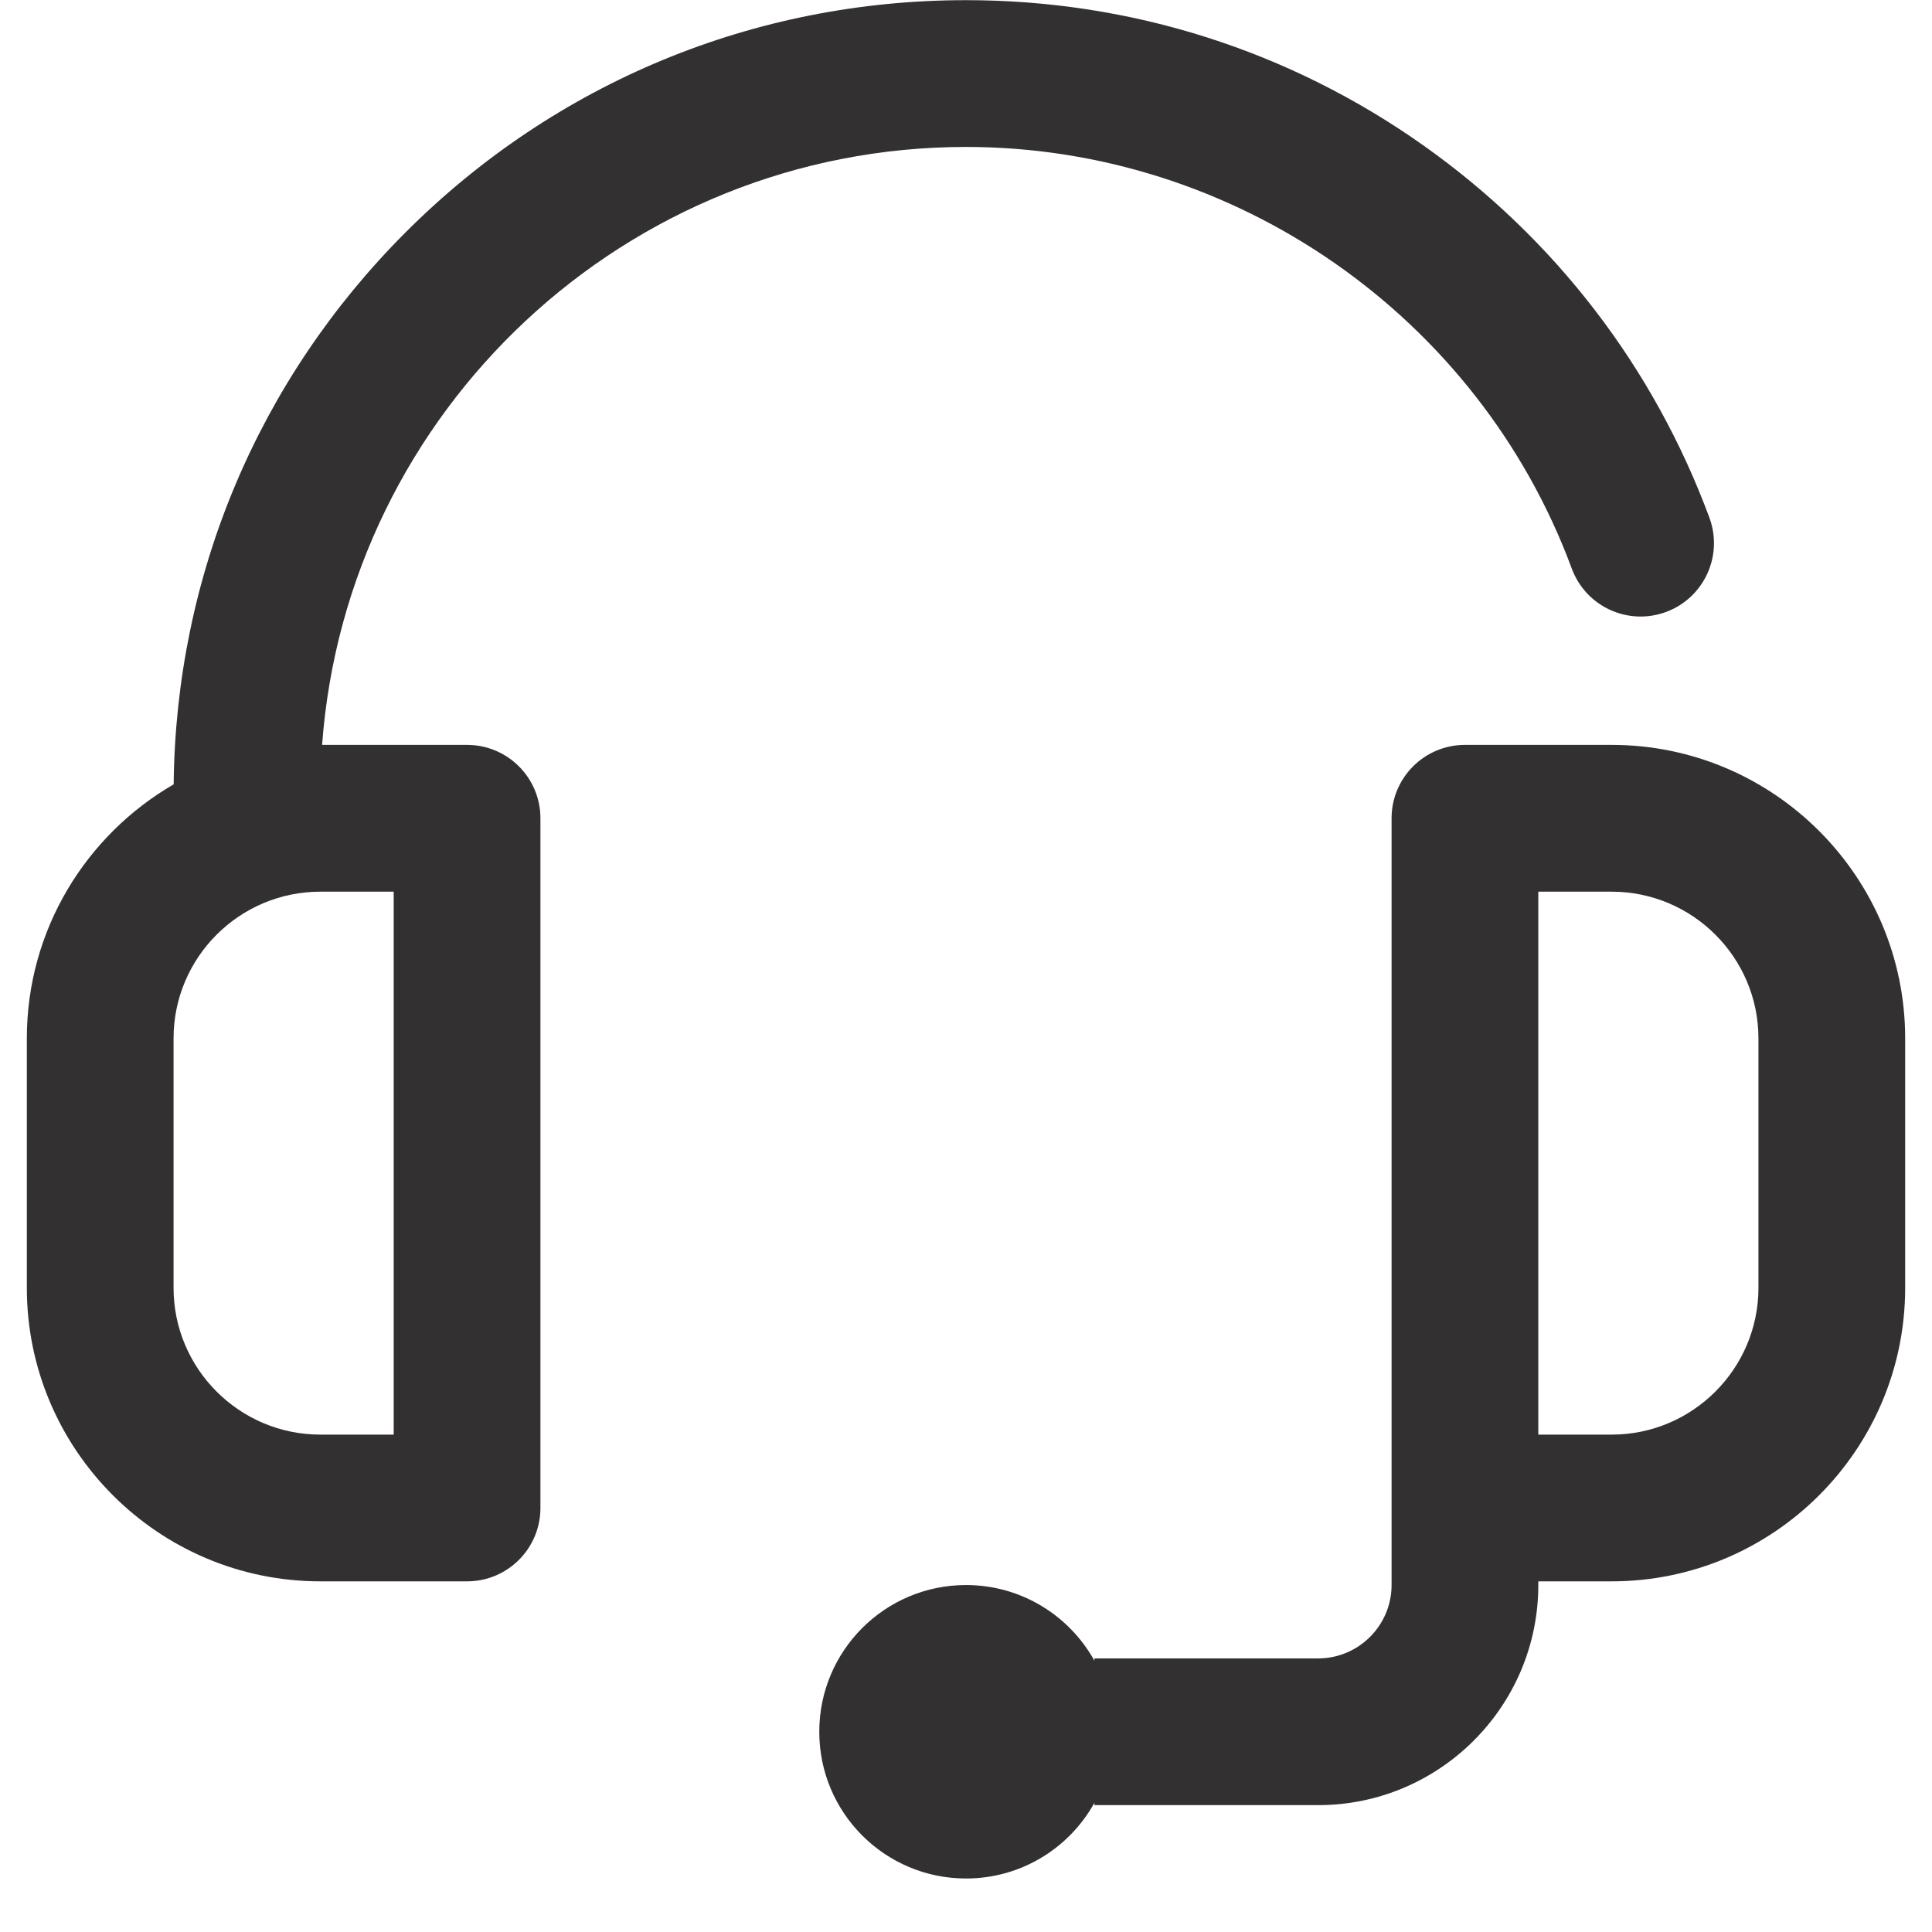 <svg width="36" height="36" viewBox="0 0 36 36" fill="none" xmlns="http://www.w3.org/2000/svg">
<g clip-path="url(#clip0)">
<path d="M8.703 13.88H6.002C6.458 7.66 11.665 2.738 18 2.738C23.013 2.738 27.549 5.895 29.288 10.595C29.55 11.303 30.336 11.665 31.044 11.403C31.753 11.141 32.114 10.354 31.852 9.646C30.816 6.845 28.975 4.448 26.529 2.714C24.026 0.941 21.077 0.003 18 0.003C14.056 0.003 10.348 1.539 7.559 4.328C4.807 7.081 3.276 10.728 3.236 14.615C1.602 15.562 0.5 17.328 0.5 19.349V23.997C0.5 27.013 2.953 29.466 5.969 29.466H8.703C9.458 29.466 10.07 28.854 10.07 28.099V15.247C10.07 14.492 9.458 13.88 8.703 13.88ZM7.336 26.732H5.969C4.461 26.732 3.234 25.505 3.234 23.997V19.349C3.234 17.841 4.461 16.615 5.969 16.615H7.336V26.732Z" fill="#323031"/>
<path d="M30.031 13.88H27.297C26.542 13.88 25.93 14.492 25.93 15.247V24.613V28.099V29.535C25.93 30.288 25.316 30.902 24.562 30.902H20.393V30.945C19.926 30.104 19.03 29.535 18 29.535C16.49 29.535 15.266 30.759 15.266 32.269C15.266 33.779 16.49 35.003 18 35.003C19.03 35.003 19.926 34.434 20.393 33.593V33.636H24.562C26.824 33.636 28.664 31.796 28.664 29.535V29.466H30.031C33.047 29.466 35.5 27.013 35.5 23.997V19.349C35.5 16.334 33.047 13.88 30.031 13.88ZM32.766 23.997C32.766 25.505 31.539 26.732 30.031 26.732H28.664V24.613V16.615H30.031C31.539 16.615 32.766 17.841 32.766 19.349V23.997Z" fill="#323031"/>
</g>
<defs>
<clipPath id="clip0">
<rect width="35" height="35" fill="white" transform="translate(0.5 0.003)"/>
</clipPath>
</defs>
</svg>
